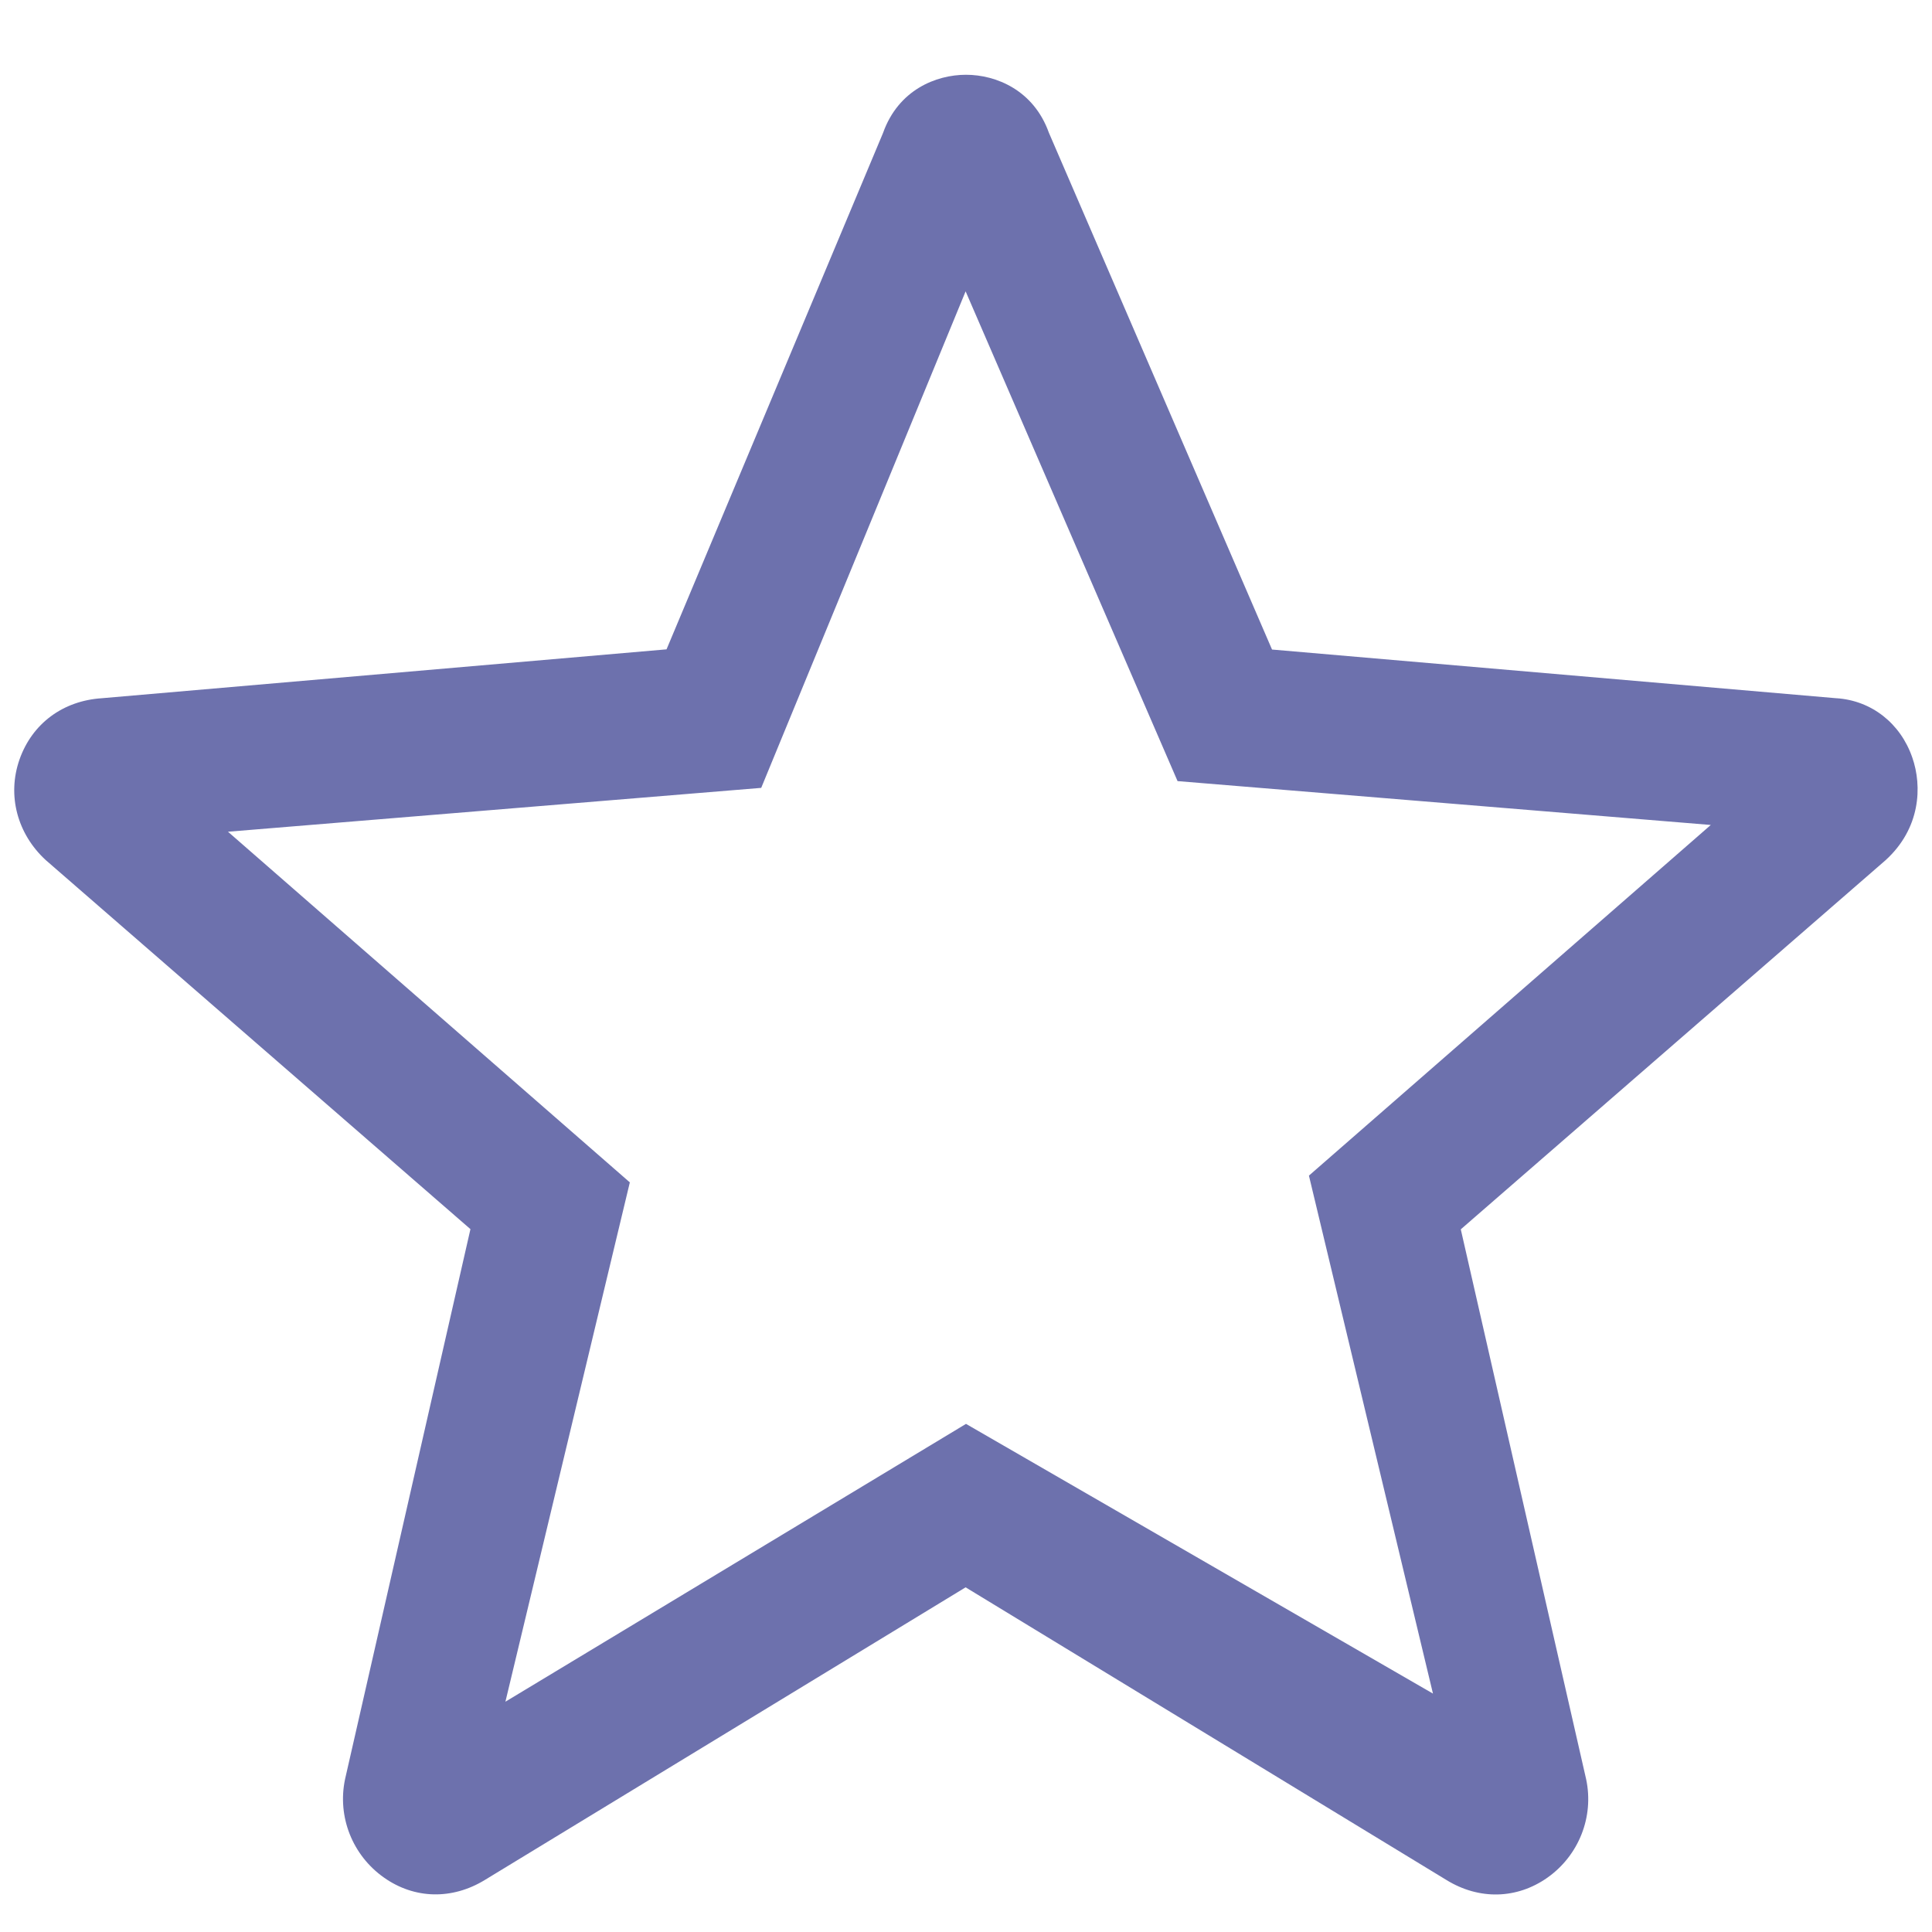 <?xml version="1.0" encoding="utf-8"?>
<!-- Generator: Adobe Illustrator 27.9.0, SVG Export Plug-In . SVG Version: 6.00 Build 0)  -->
<svg version="1.1" id="Слой_1" xmlns="http://www.w3.org/2000/svg" xmlns:xlink="http://www.w3.org/1999/xlink" x="0px" y="0px"
	 viewBox="0 0 1000 1000" style="enable-background:new 0 0 1000 1000;" xml:space="preserve">
<style type="text/css">
	.st0{fill:#6D71AD;}
</style>
<path class="st0" d="M989.8,392.1c-6.1-17.7-21.1-29.5-39.2-30.7l-0.2,0l-292-25.2L542.9,68.7c-7.9-22.1-27.4-30-42.9-30
	c-15.6,0-35,7.9-42.9,30l-0.2,0.5L345,336.1L52.7,361.4c-20.2,1.3-36.1,13.2-42.6,31.7c-6.5,18.5-1.2,38.5,13.6,52.1l219.8,191
	l-64.9,284.7c-4.1,19.4,3.8,39.4,20.1,50.9c15.8,11.2,35.3,11.6,52.2,1.3l248.9-151.5l248.9,151.5c16.9,10.4,36.4,9.9,52.2-1.2
	c16.3-11.5,24.2-31.5,20.1-50.9l-64.9-284.7l219.8-191C994.1,428.8,995,407,989.8,392.1z M677.5,608.5l64.2,268.1L500,737
	L261.6,880.8l64.4-268.8l-208-181.5l276-22.7l105.8-257l109.7,253.5L885.5,427L677.5,608.5z"/>
</svg>

